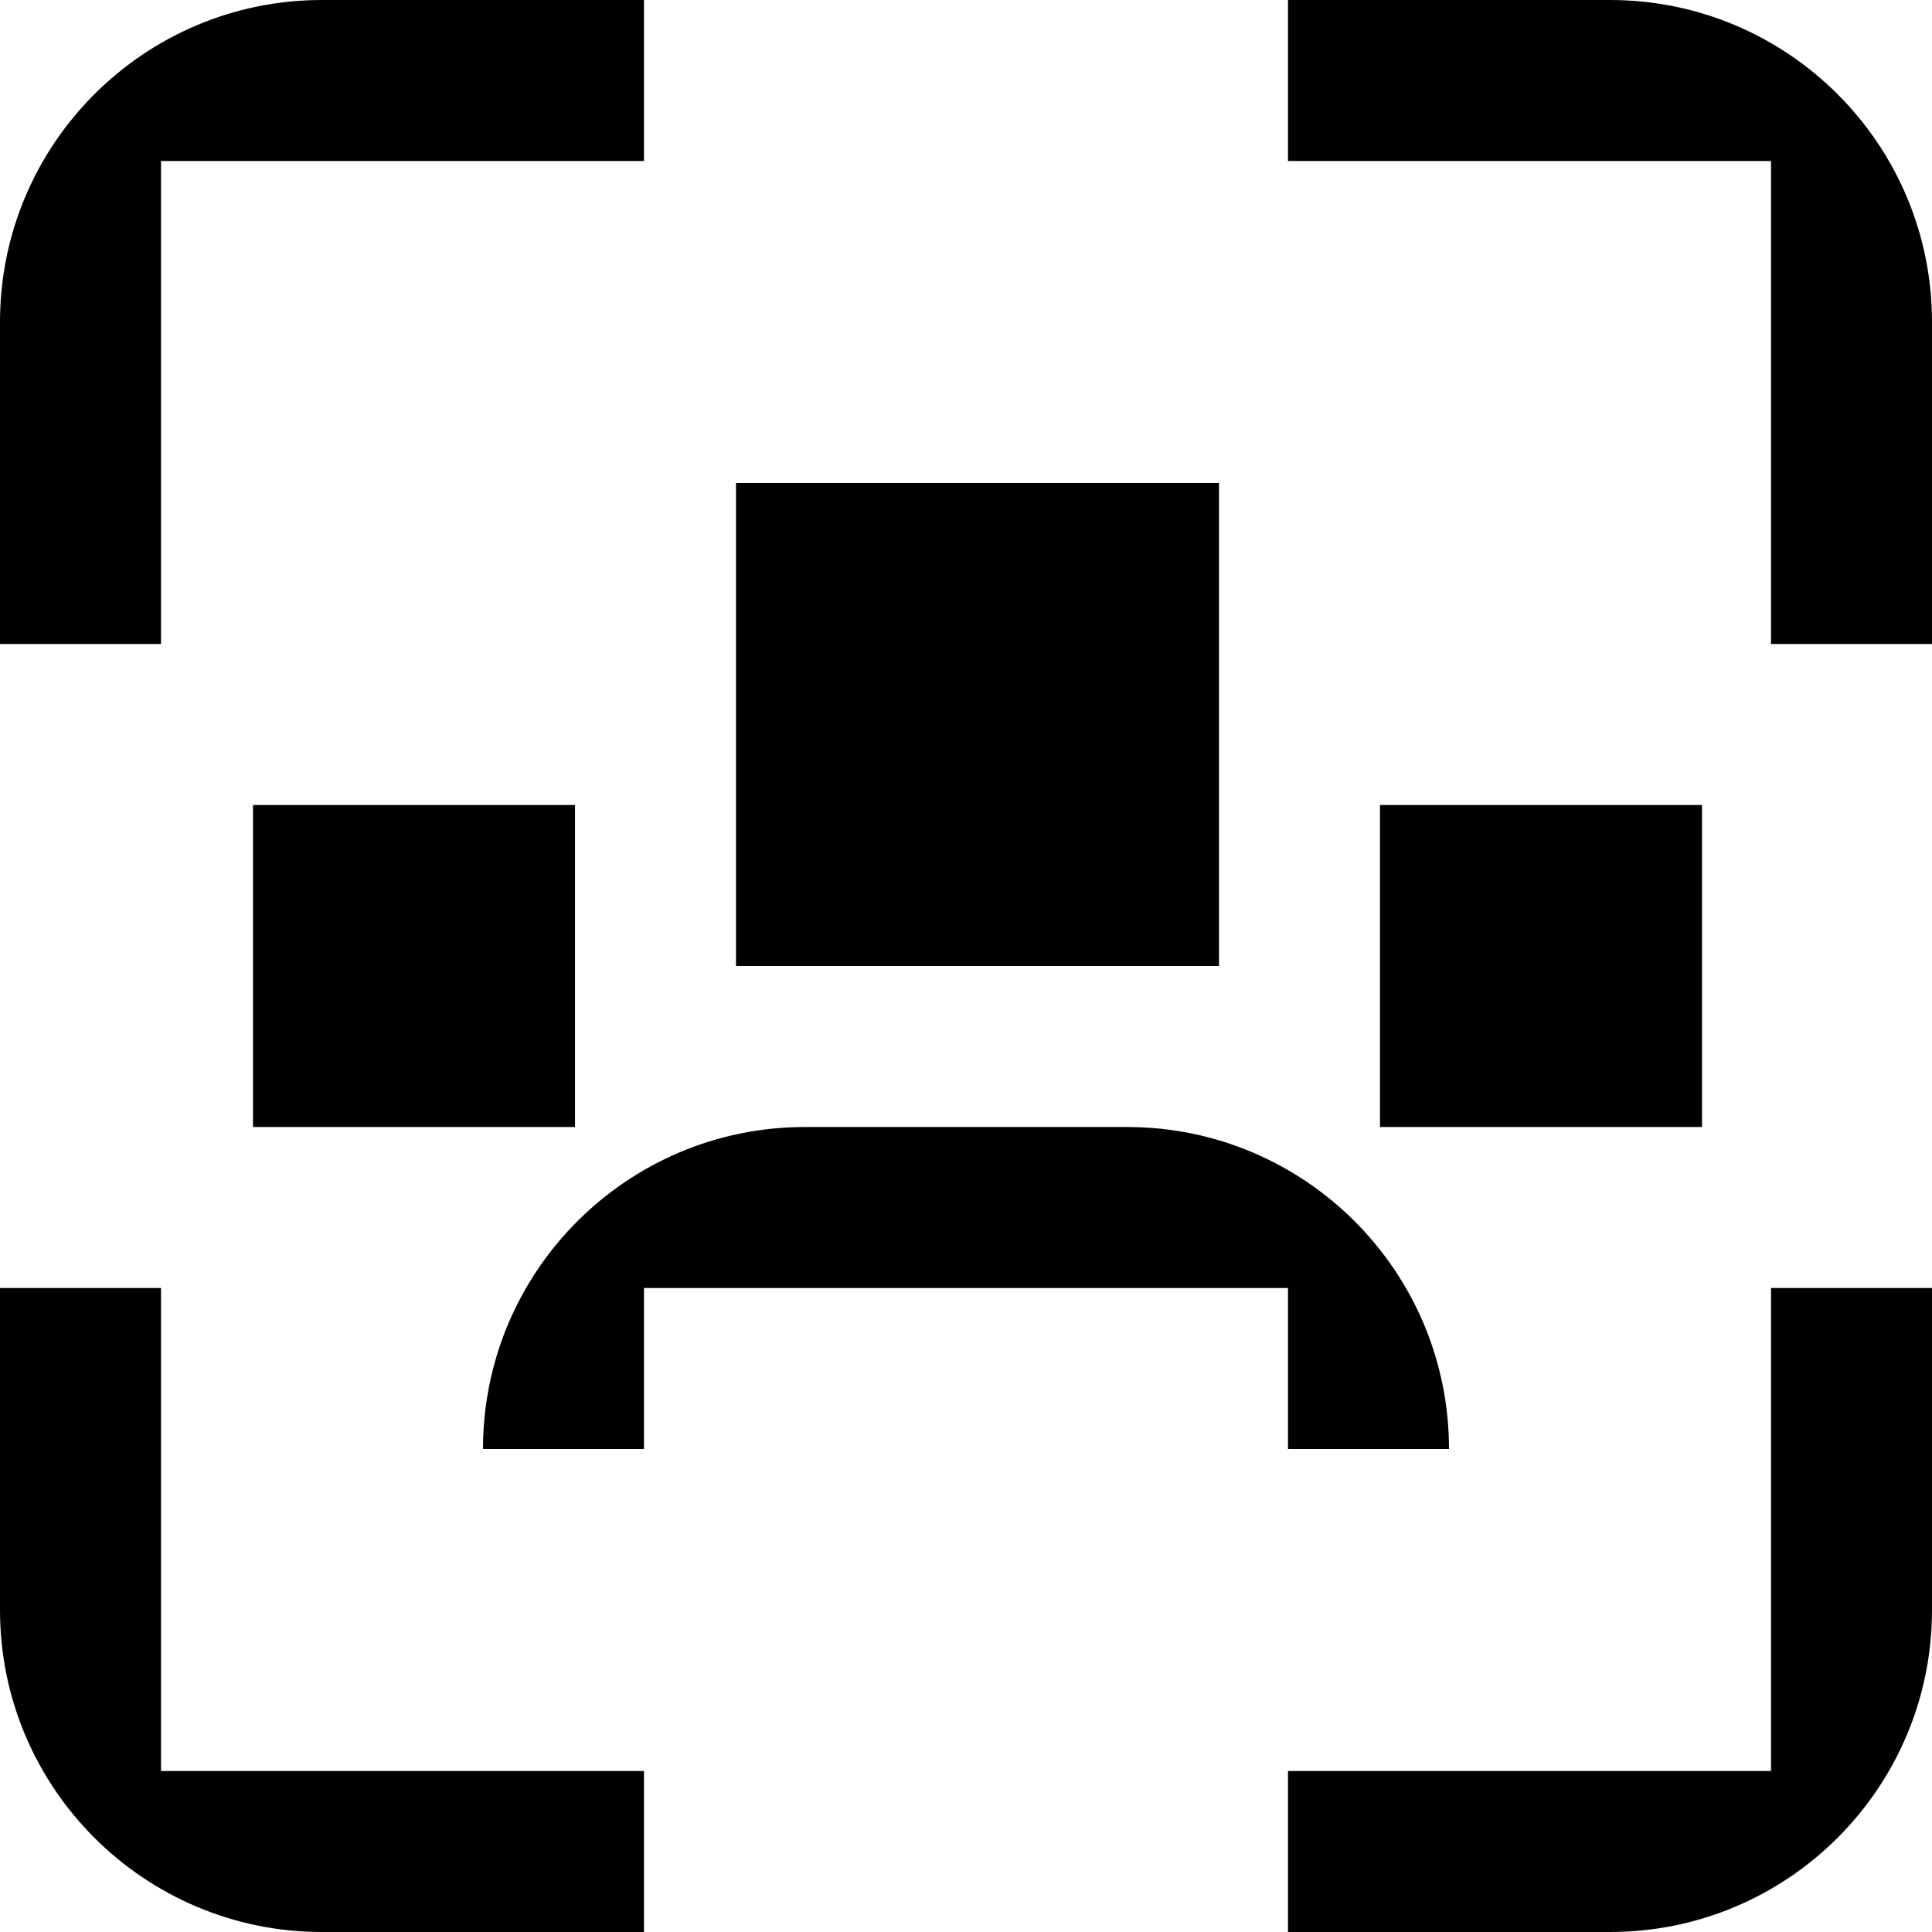 <svg width="84" height="84" viewBox="0 0 84 84" fill="none" xmlns="http://www.w3.org/2000/svg">
<path fill-rule="evenodd" clip-rule="evenodd" d="M14 -3.0598e-06L21 0L28 -2.44784e-06L28 7L21 7L14 7L7 7L7 14L7 21V28L0 28V21L2.44784e-06 14C0 6.268 6.268 0 14 -3.0598e-06ZM63 0H56V7H63H70H77V14V21V28H84V21V14C84 6.268 77.732 0 70 0H63ZM60 35H67H74V42V49H67H60V42V35ZM11 35H18H25V42V49H18H11V42V35ZM63 77H56L56 84H63H70C77.732 84 84 77.732 84 70V63L84 56H77V63V70V77H70H63ZM21 77H14H7L7 70L7 63V56L0 56V63L-3.87835e-06 70C0 77.732 6.268 84 14 84H21H28L28 77H21ZM49 49C56.732 49 63 55.268 63 63H56V56H49H42H35H28V63H21C21 55.268 27.268 49 35 49H42H49ZM39 21L46 21L53 21L53 28L53 35V42H46H39H32V35V28L32 21H39Z" fill="#14E76F" style="fill:#14E76F;fill:color(display-p3 0.078 0.906 0.435);fill-opacity:1;"/>
</svg>
